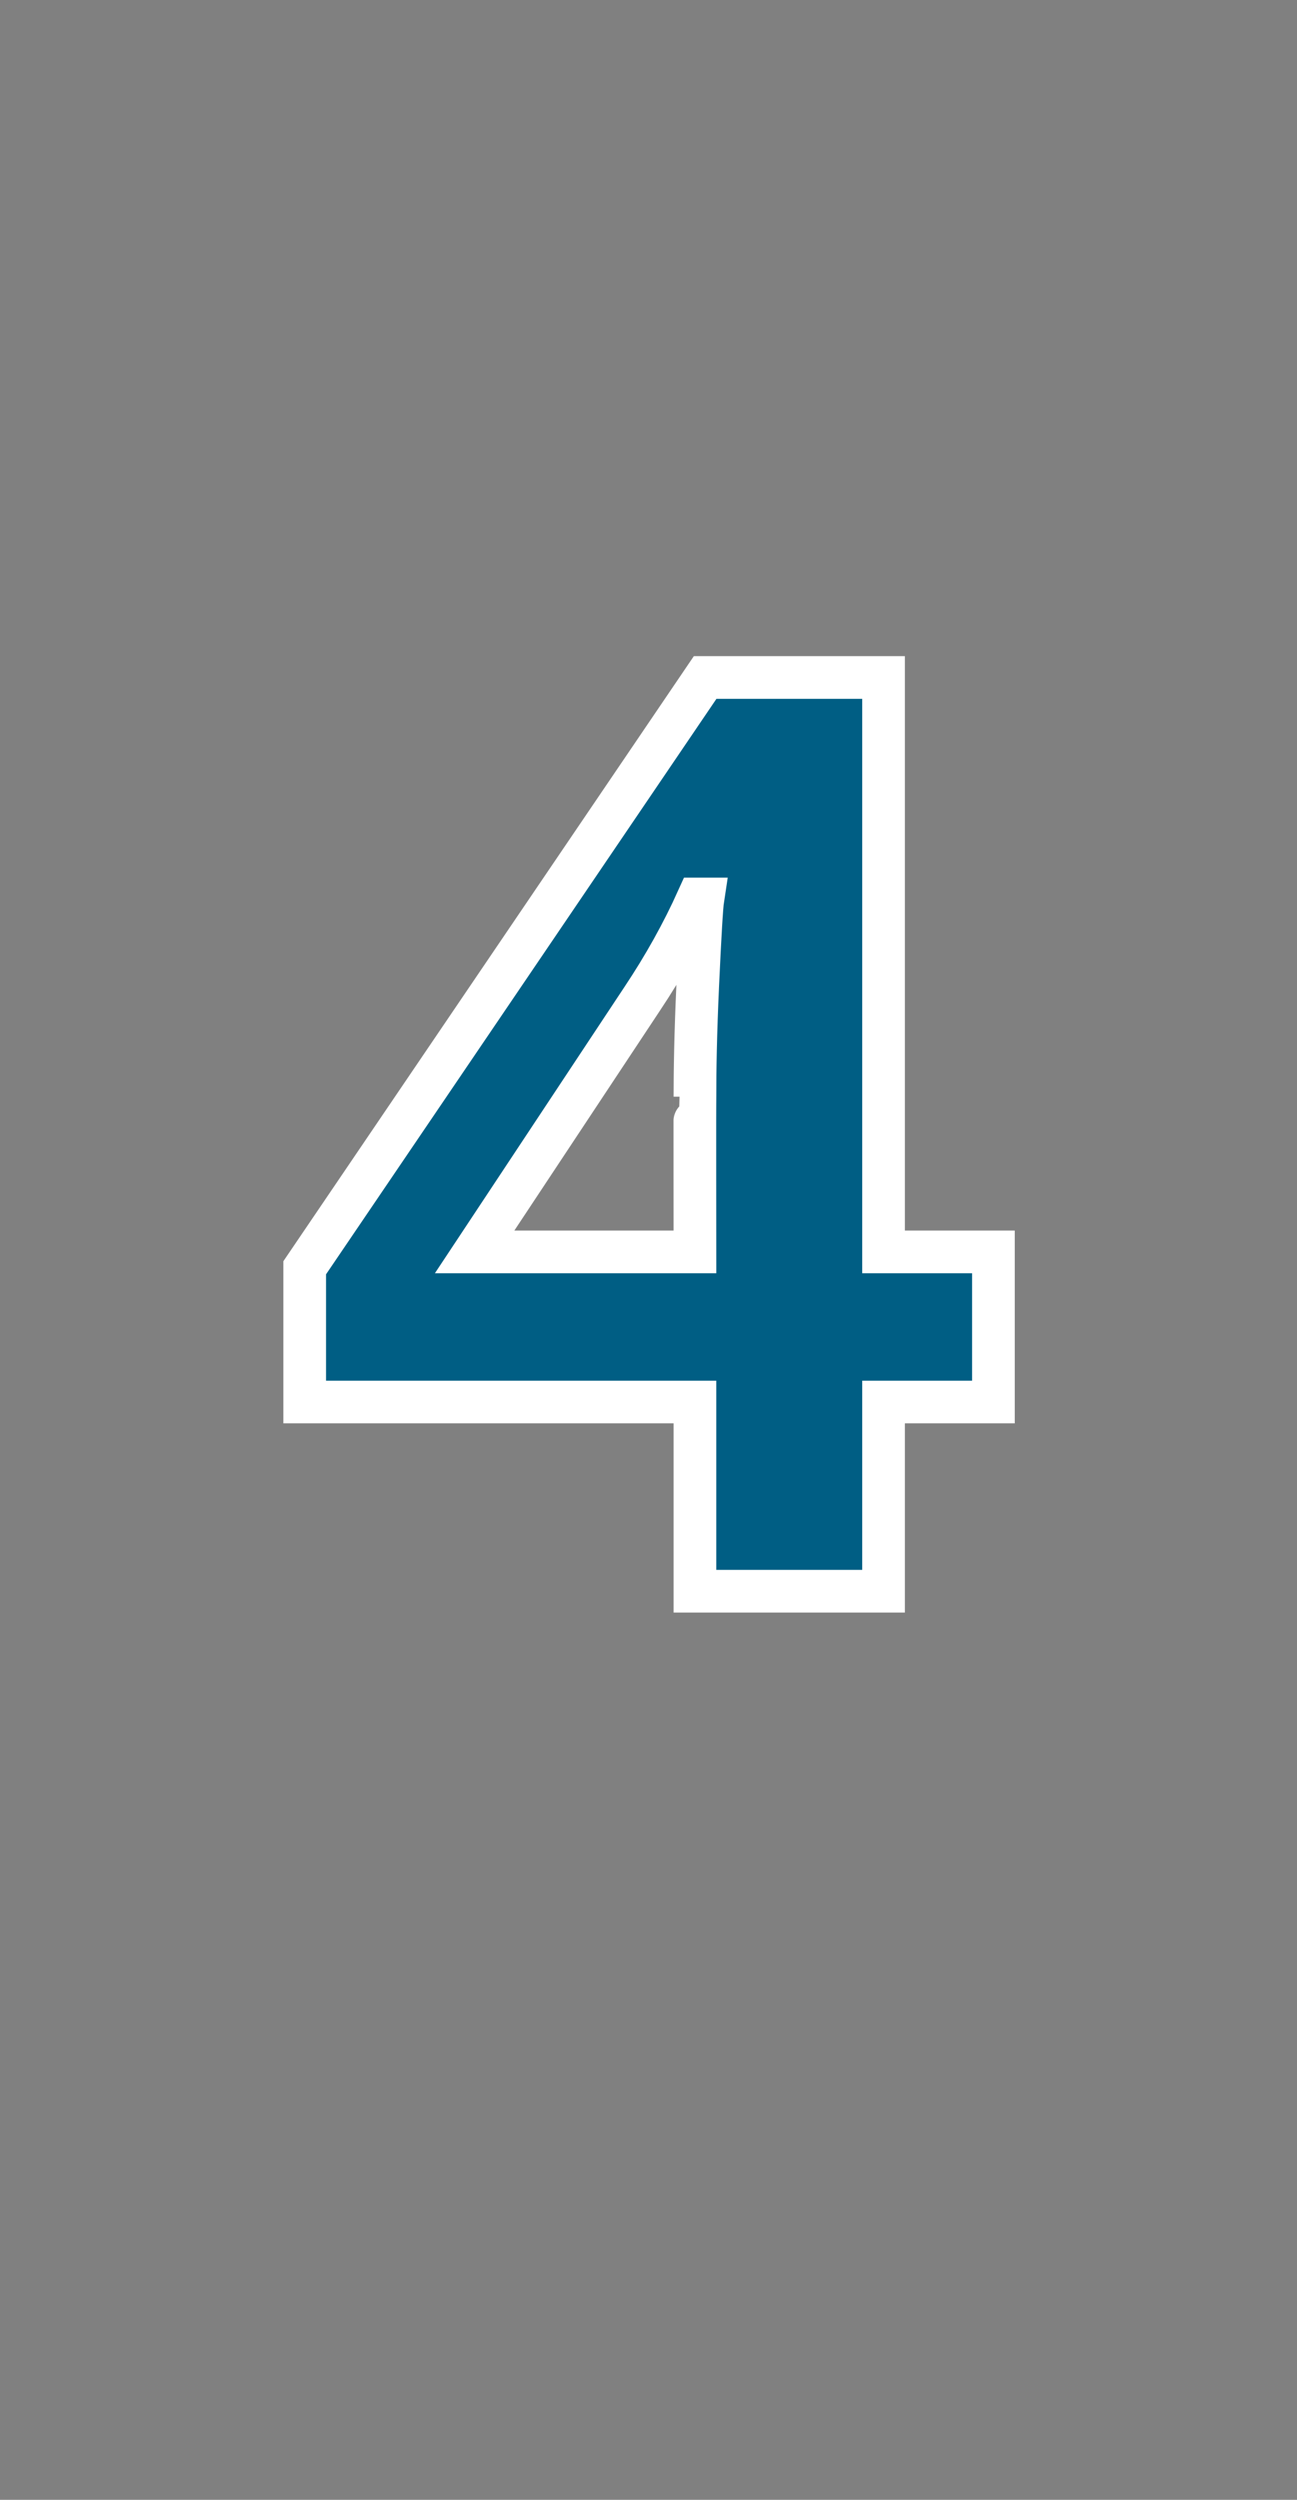 <?xml version="1.0" standalone="no"?><!DOCTYPE svg PUBLIC "-//W3C//DTD SVG 1.1//EN" "http://www.w3.org/Graphics/SVG/1.1/DTD/svg11.dtd"><svg xmlns="http://www.w3.org/2000/svg" version="1.1" width="229px" height="441.3px" viewBox="-16 -108 229 441.3" style="left:-16px;top:-108px"><rect x="-16" y="-108" width="229" height="441.3" fill="#808080" stroke="none"/><desc>4</desc><defs/><g id="Polygon16188"><path d="m159.4 139.5H140v33.4h-33.3v-33.4H37.8v-23.7l70.7-104.2H140V113h19.4v26.5zM106.7 113s-.03-27.37 0-27.4c0-4.5.1-11.1.5-19.8c.4-8.7.7-13.8.9-15.1h-.9c-2.7 6-6 11.9-9.8 17.6L67.8 113h38.9z" style="stroke-width:5.65pt; stroke:#fff;" fill="#005e84"/></g></svg>